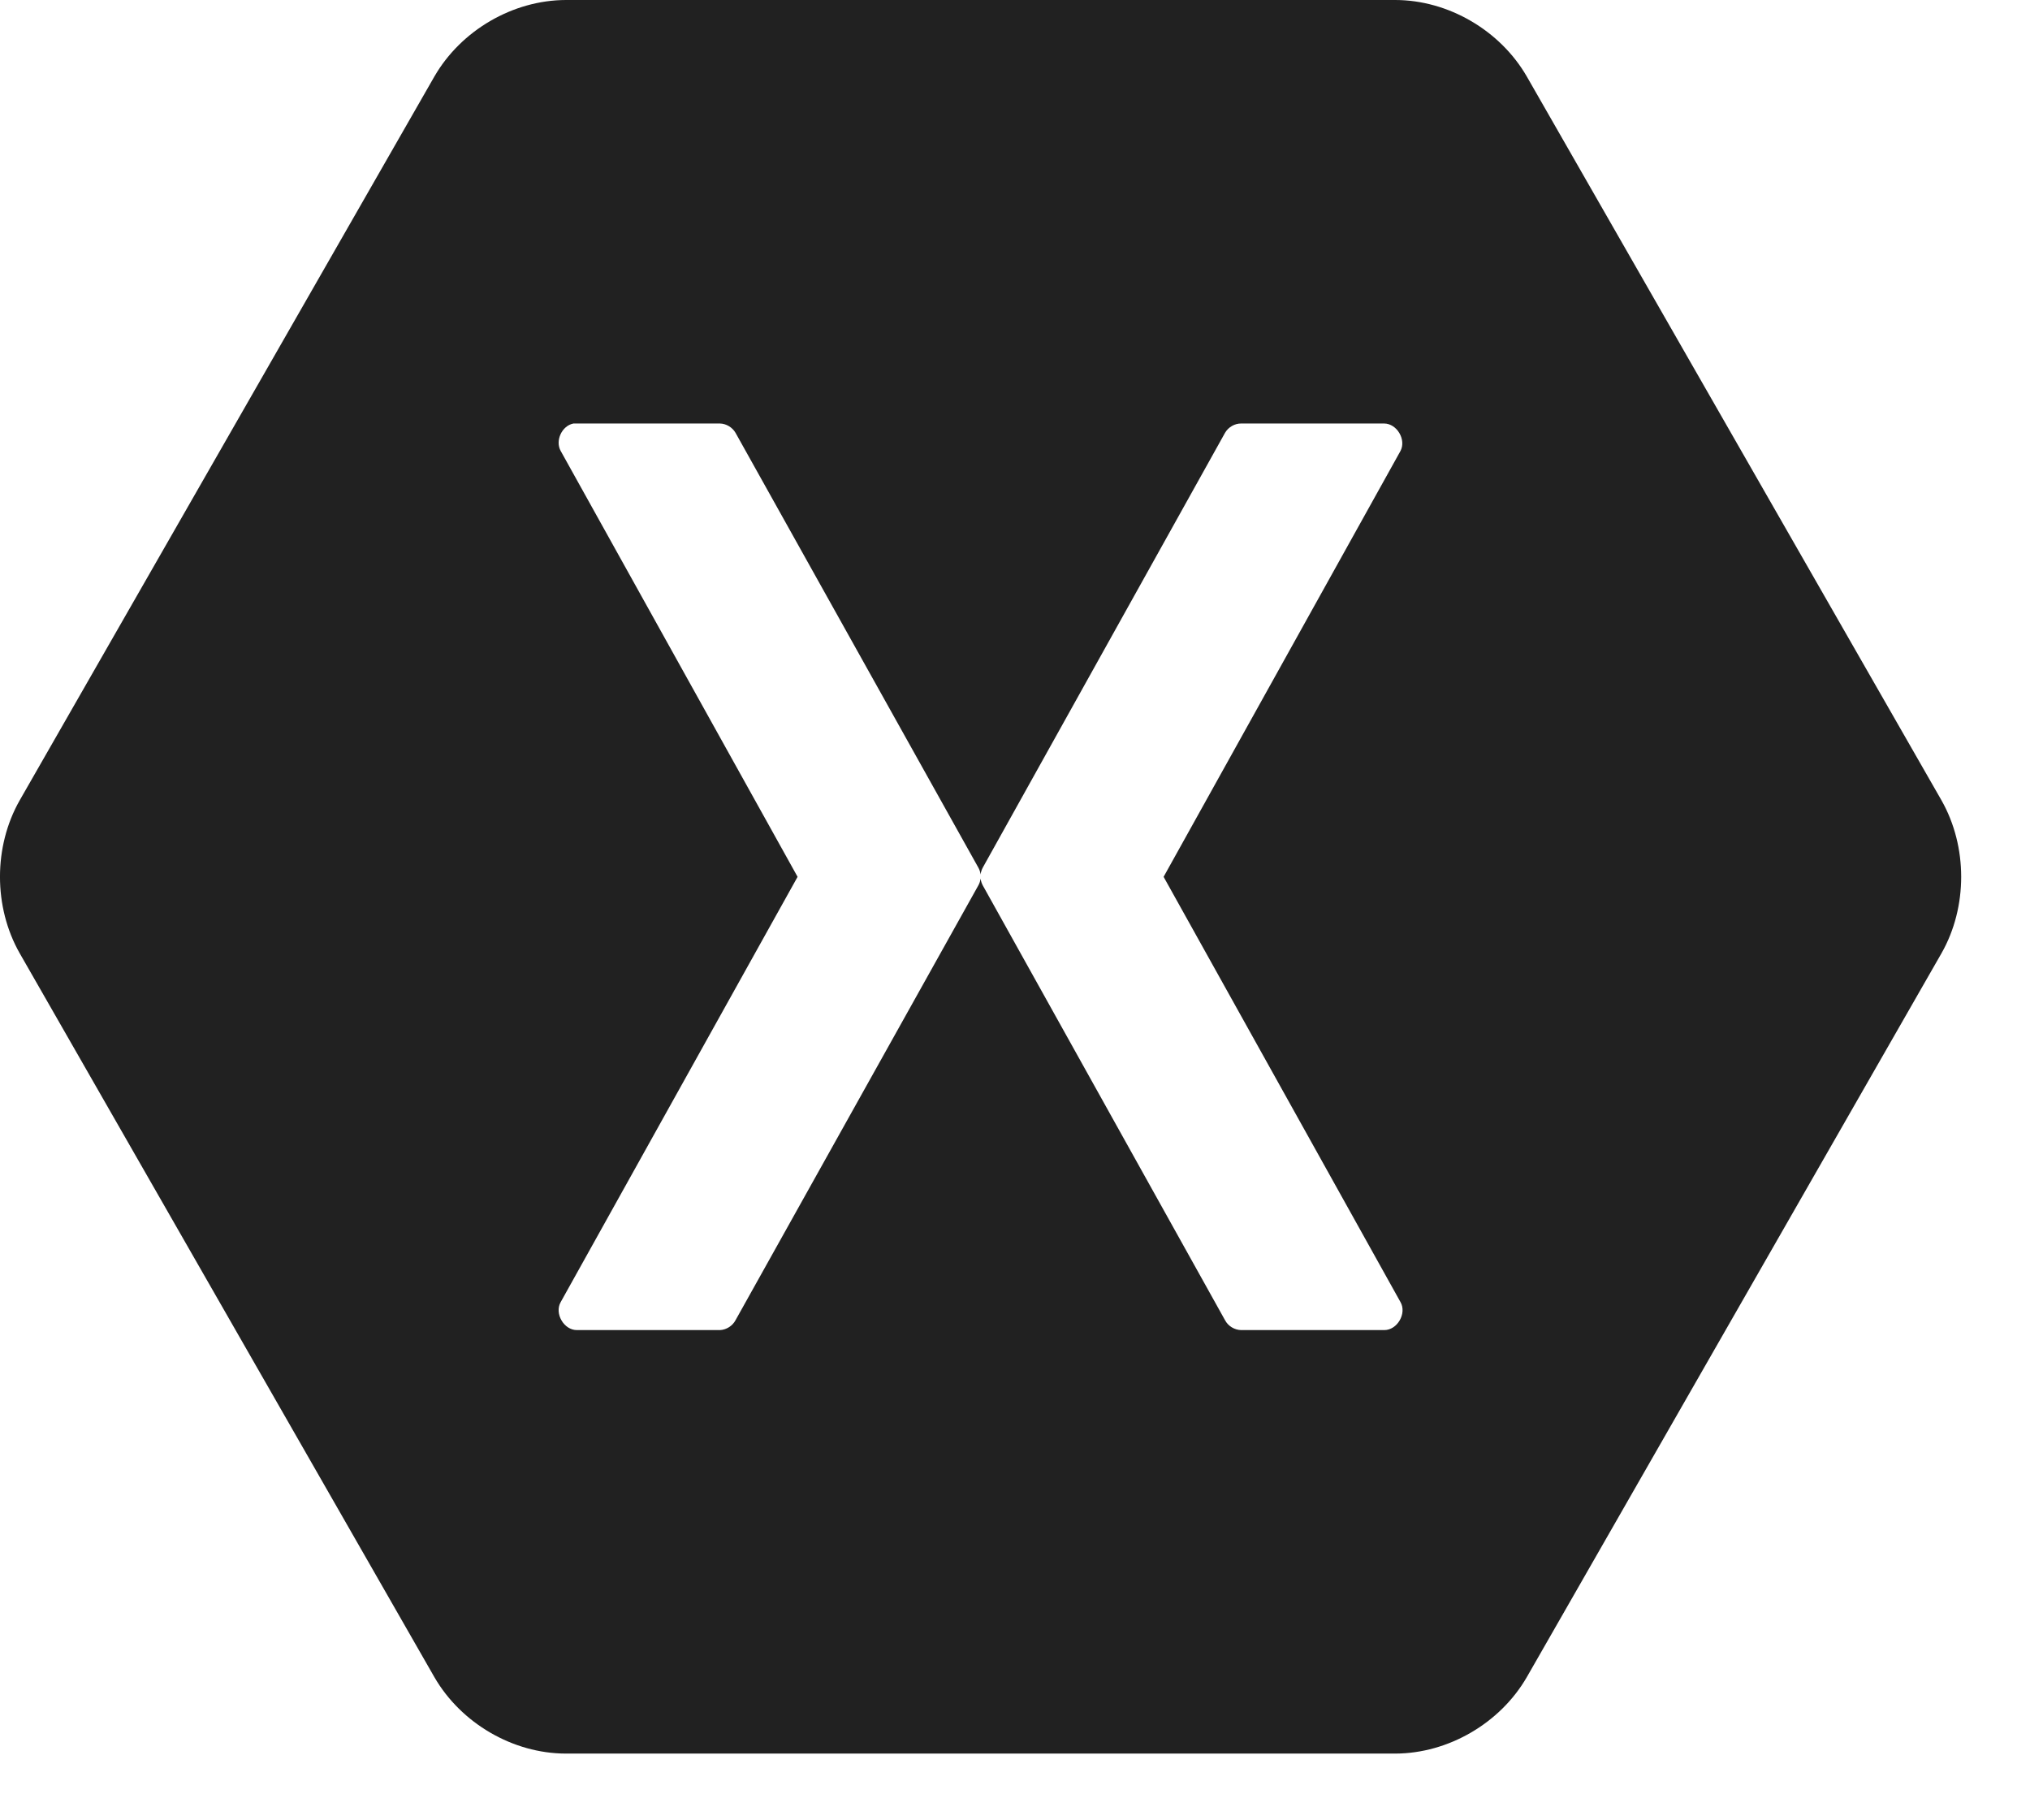 <svg width="29" height="26" viewBox="0 0 29 26" fill="none" xmlns="http://www.w3.org/2000/svg">
<path fill-rule="evenodd" clip-rule="evenodd" d="M8.084 0C7.327 0.002 6.587 0.433 6.206 1.092L0.281 11.432C-0.094 12.092 -0.094 12.955 0.281 13.615L6.206 23.956C6.587 24.614 7.327 25.046 8.084 25.047H19.933C20.689 25.045 21.43 24.614 21.811 23.956L27.736 13.615C28.111 12.955 28.11 12.092 27.736 11.432L21.811 1.092C21.43 0.433 20.689 0.001 19.933 0H8.084ZM8.192 6.049C8.208 6.048 8.225 6.048 8.241 6.049H10.285C10.375 6.051 10.463 6.104 10.508 6.183L13.975 12.39C13.993 12.421 14.004 12.455 14.008 12.49C14.013 12.455 14.024 12.421 14.041 12.39L17.5 6.183C17.547 6.101 17.638 6.048 17.732 6.049H19.775C19.956 6.051 20.092 6.28 20.007 6.441L16.623 12.524L20.007 18.598C20.1 18.76 19.961 18.999 19.775 18.998H17.732C17.637 18.997 17.544 18.941 17.5 18.856L14.041 12.649C14.024 12.618 14.013 12.584 14.008 12.549C14.004 12.584 13.993 12.618 13.975 12.649L10.508 18.856C10.465 18.938 10.377 18.994 10.285 18.998H8.241C8.056 18.999 7.917 18.76 8.01 18.598L11.394 12.524L8.01 6.441C7.928 6.294 8.027 6.081 8.192 6.049Z" fill="#212121"/>
</svg>
